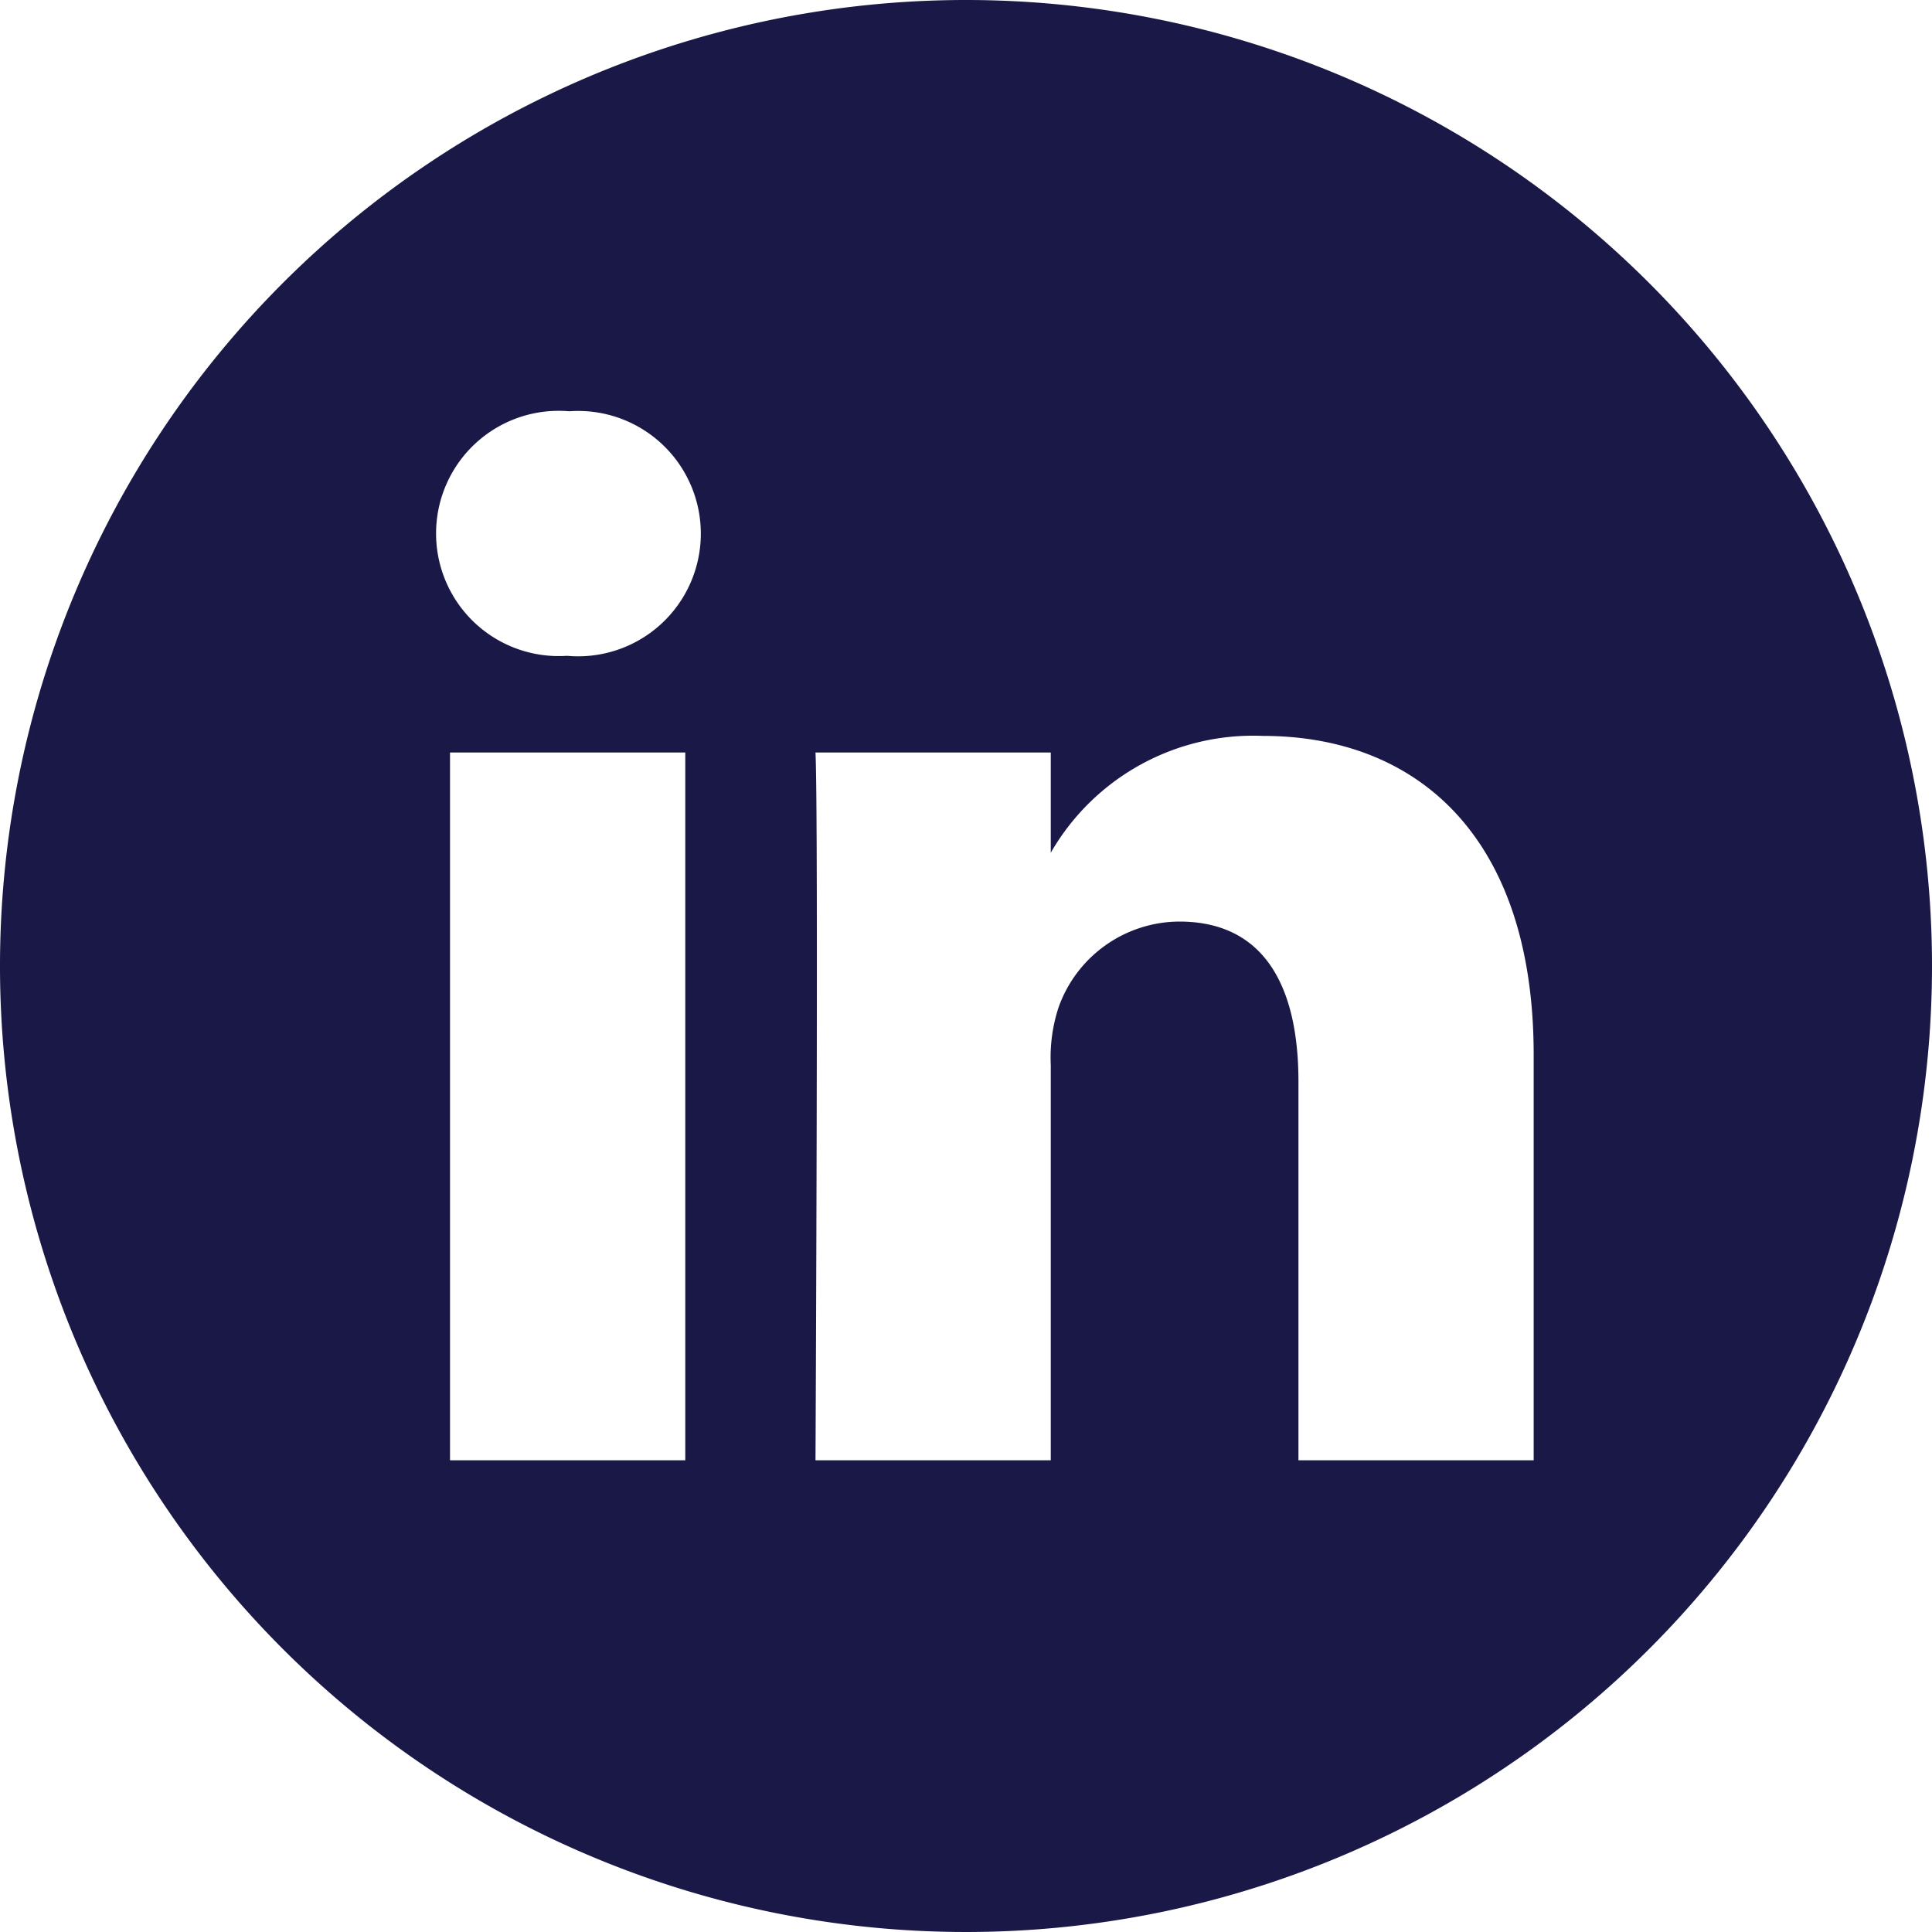 <svg xmlns="http://www.w3.org/2000/svg" width="40" height="40" viewBox="0 0 40 40"><path d="M20,0A20,20,0,1,0,40,20,20,20,0,0,0,20,0ZM14.188,30.234H9.317V15.58h4.871ZM11.753,13.579h-.032a2.539,2.539,0,1,1,.064-5.064,2.54,2.54,0,1,1-.032,5.064Zm20,16.655h-4.87v-7.84c0-1.97-.705-3.314-2.468-3.314a2.666,2.666,0,0,0-2.5,1.781,3.335,3.335,0,0,0-.16,1.189v8.184H16.884s.064-13.279,0-14.654h4.871v2.075a4.836,4.836,0,0,1,4.39-2.419c3.2,0,5.608,2.094,5.608,6.6Z" fill="#191847"/></svg>
